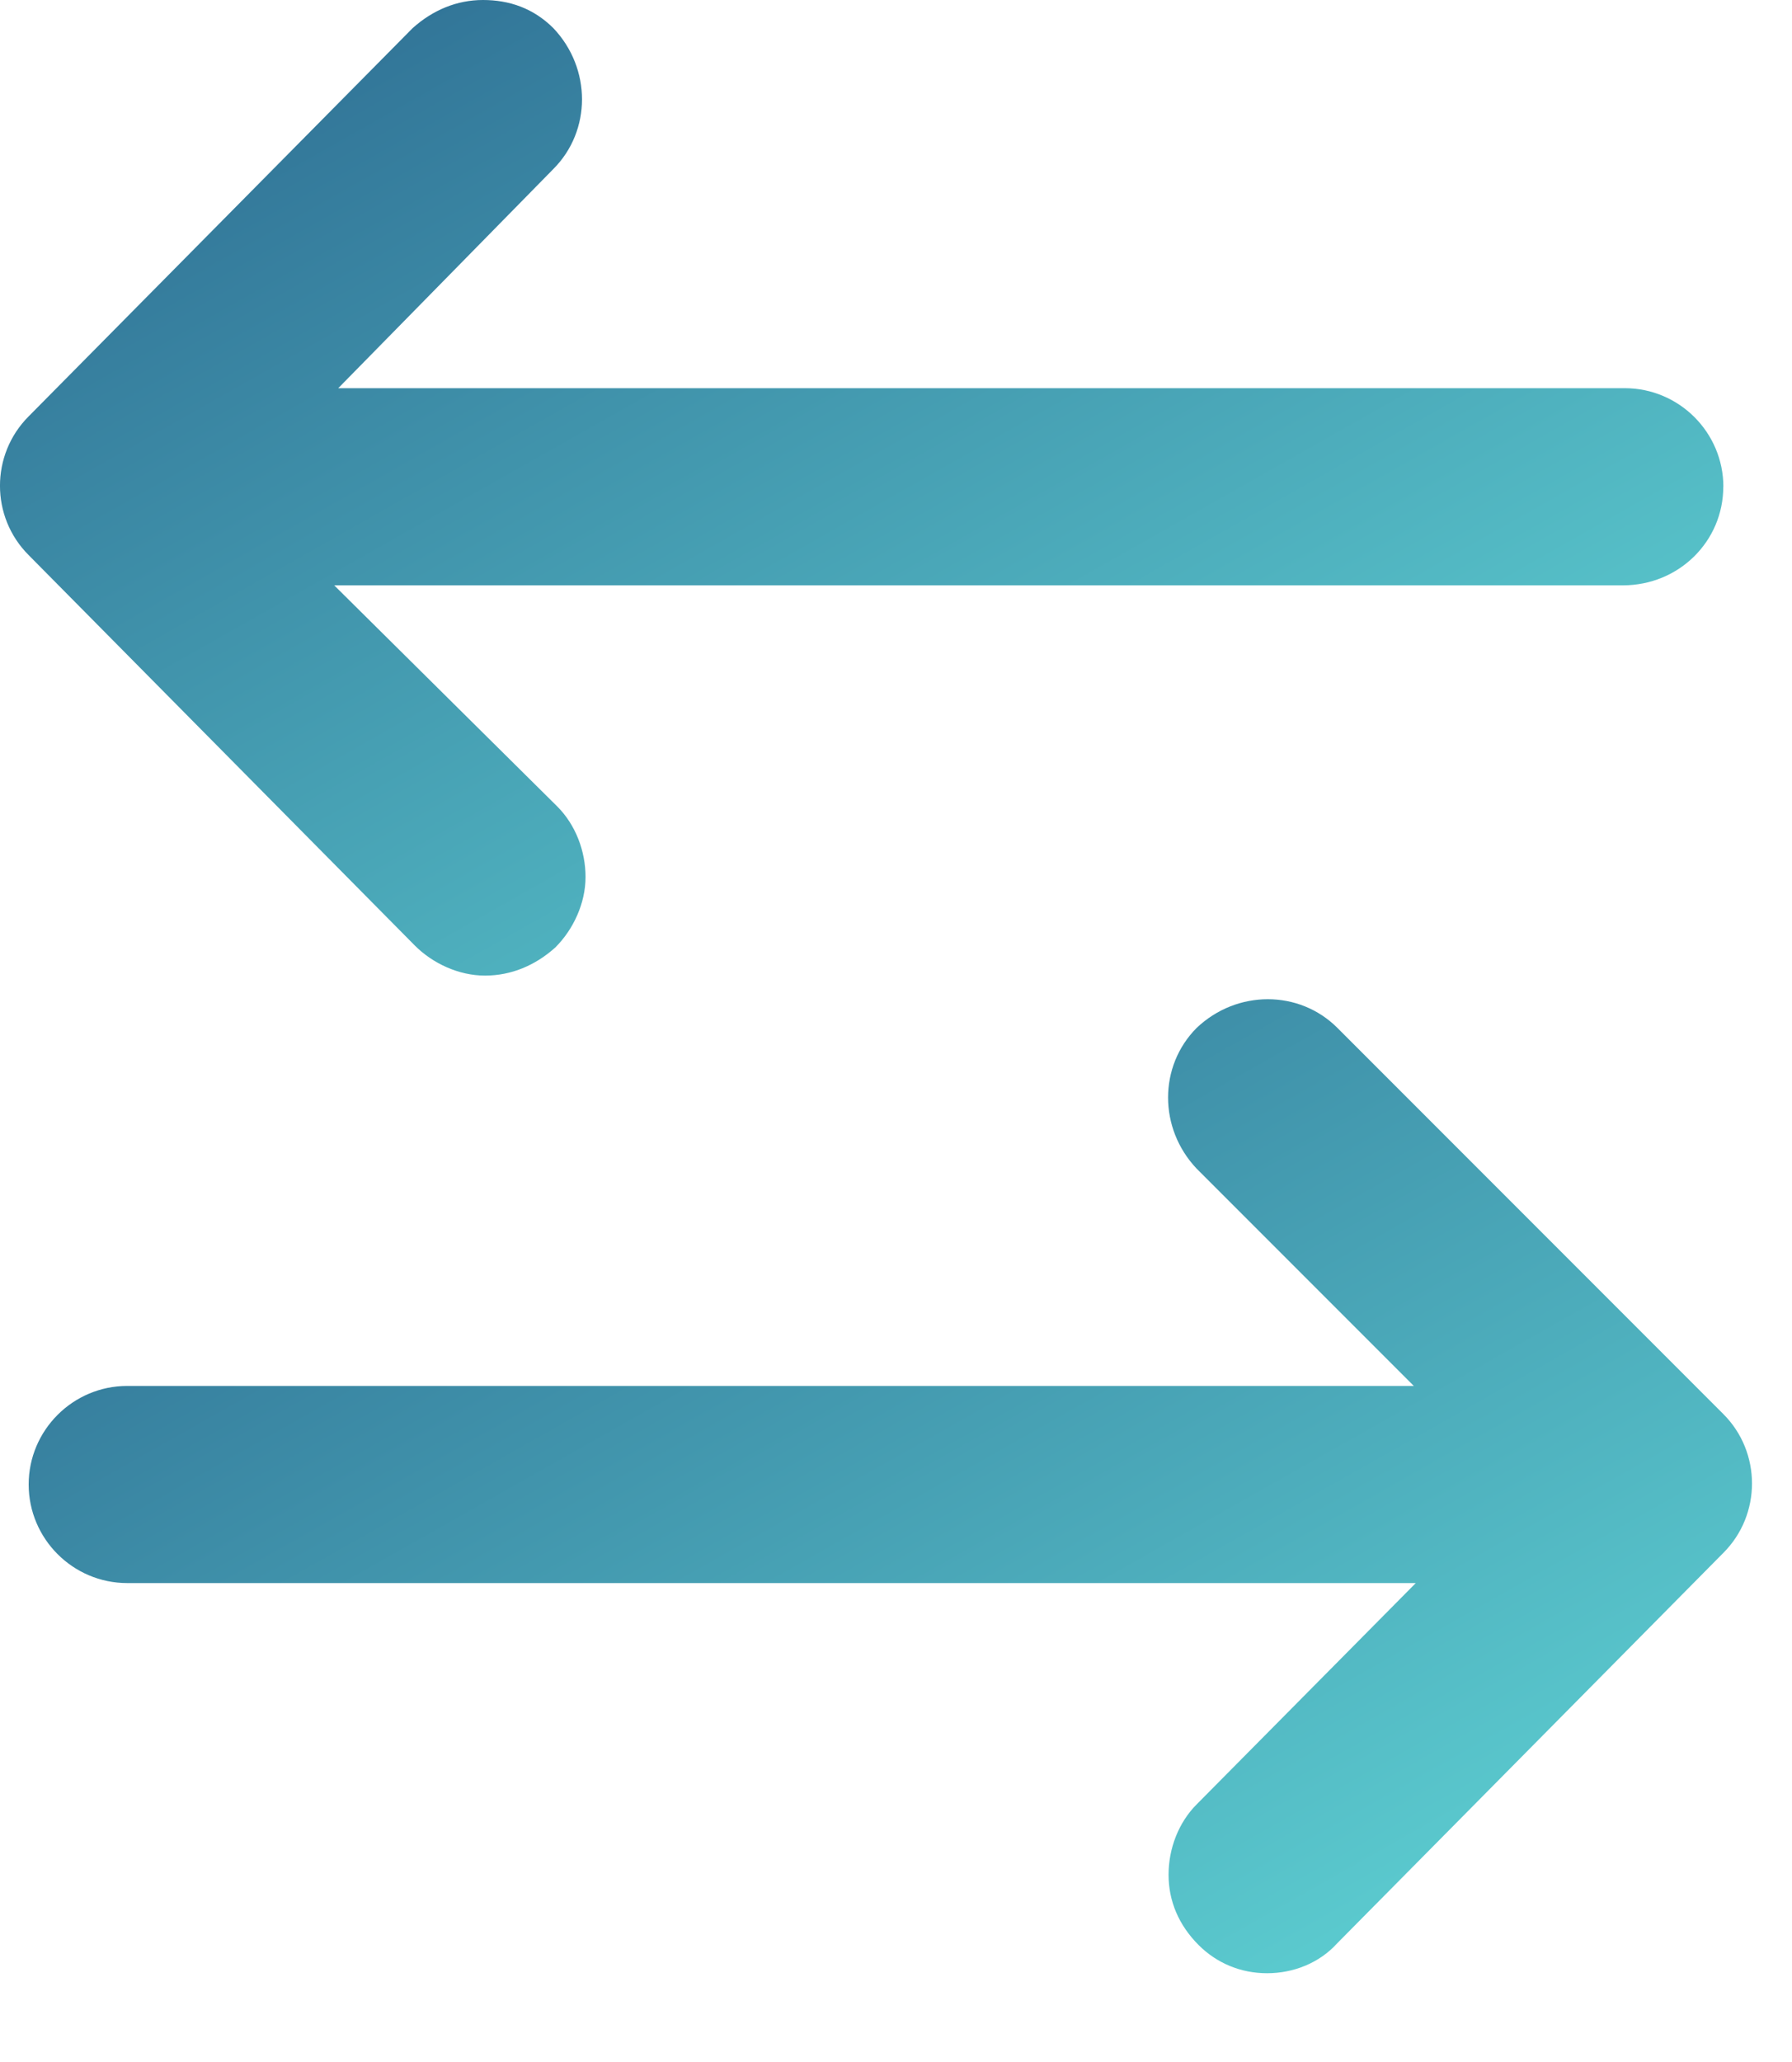 <svg width="20" height="23" viewBox="0 0 20 23" fill="none" xmlns="http://www.w3.org/2000/svg">
<path d="M19.234 5.43C19.234 4.824 18.74 4.33 18.134 4.33H3.775L6.176 1.885C6.602 1.458 6.602 0.763 6.176 0.314C5.951 0.09 5.682 0 5.39 0C5.099 0 4.83 0.112 4.605 0.314L0.32 4.644C-0.107 5.071 -0.107 5.766 0.32 6.192L4.628 10.545C4.829 10.747 5.121 10.882 5.413 10.882C5.705 10.882 5.974 10.769 6.198 10.568C6.4 10.366 6.535 10.074 6.535 9.782C6.535 9.49 6.422 9.199 6.221 8.997L3.73 6.529H18.112C18.74 6.529 19.233 6.035 19.233 5.43L19.234 5.43Z" fill="url(#paint0_linear_1707_9054)"/>
<path d="M14.141 22.01C14.433 22.01 14.724 21.898 14.926 21.674L19.234 17.321C19.66 16.895 19.66 16.199 19.234 15.773L14.926 11.465C14.5 11.039 13.805 11.039 13.356 11.465C12.93 11.892 12.93 12.587 13.356 13.036L15.779 15.459H1.42C0.814 15.459 0.32 15.953 0.32 16.558C0.32 17.164 0.814 17.658 1.42 17.658H15.801L13.356 20.126C13.154 20.328 13.042 20.619 13.042 20.911C13.042 21.203 13.154 21.472 13.378 21.696C13.58 21.898 13.849 22.01 14.141 22.01L14.141 22.01Z" fill="url(#paint1_linear_1707_9054)"/>
<defs>
<linearGradient id="paint0_linear_1707_9054" x1="0" y1="0" x2="9.327" y2="16.486" gradientUnits="userSpaceOnUse">
<stop stop-color="#2B678F"/>
<stop offset="0" stop-color="#2B678F"/>
<stop offset="1" stop-color="#62D9D8"/>
</linearGradient>
<linearGradient id="paint1_linear_1707_9054" x1="0.32" y1="11.146" x2="9.626" y2="27.619" gradientUnits="userSpaceOnUse">
<stop stop-color="#2B678F"/>
<stop offset="0" stop-color="#2B678F"/>
<stop offset="1" stop-color="#62D9D8"/>
</linearGradient>
</defs>
</svg>
